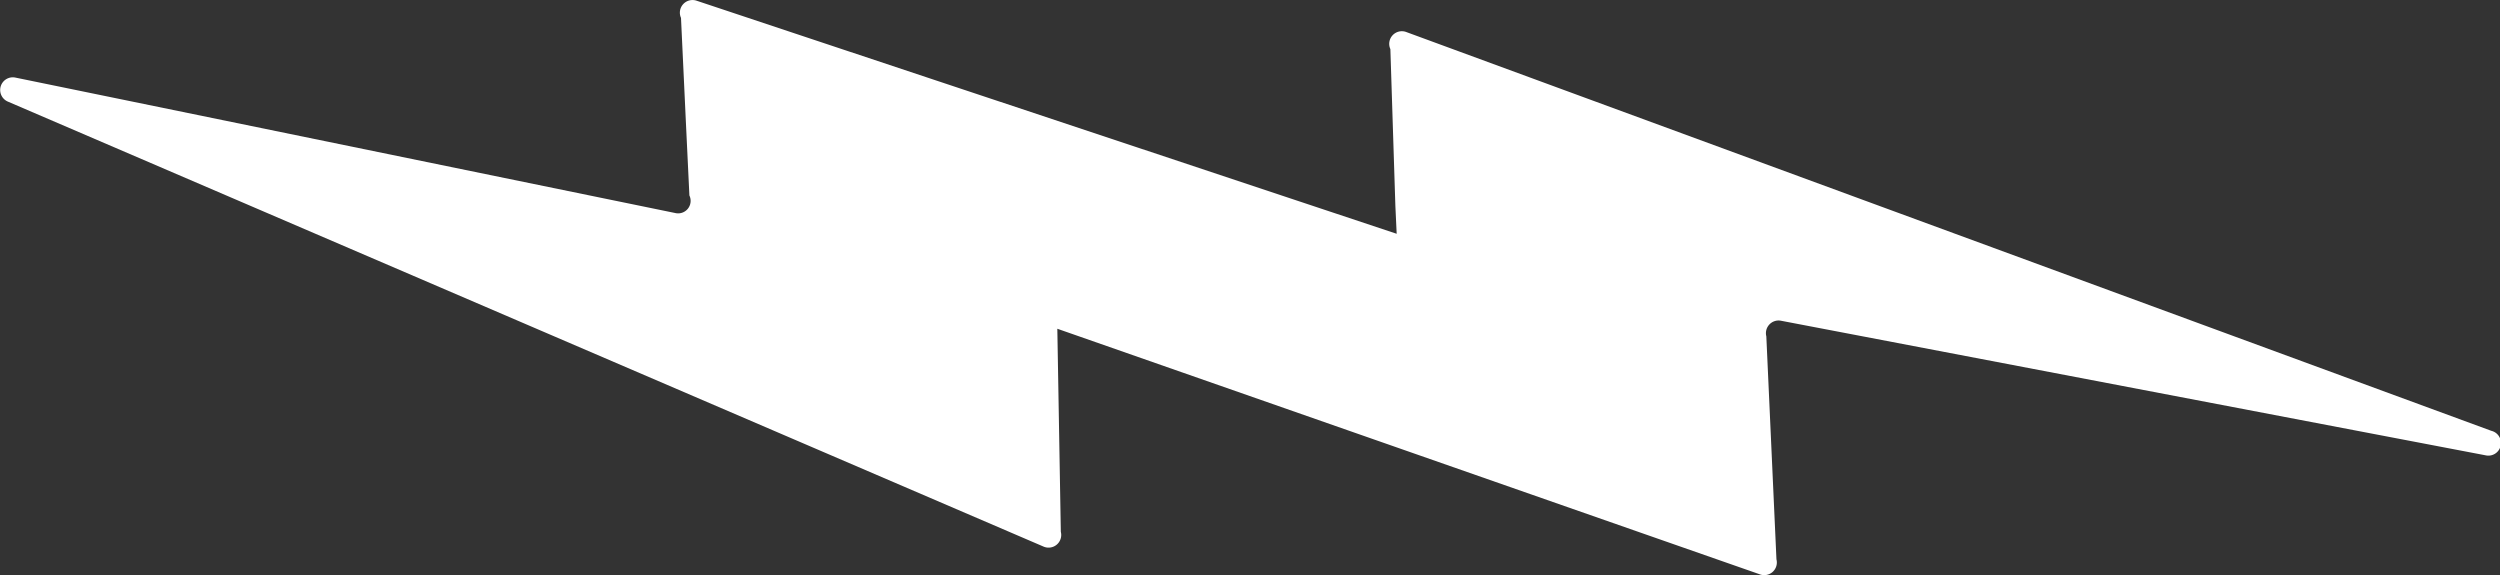 <svg xmlns="http://www.w3.org/2000/svg" xmlns:xlink="http://www.w3.org/1999/xlink" width="100" height="23.007" viewBox="0 0 100 23.007">
  <rect x="0" y="0" width="100" height="23.007" fill="#333333" stroke="none"/>
  <defs>
    <style>
      .cls-1 {
        fill: none;
      }

      .cls-2 {
        clip-path: url(#clip-path);
      }

      .cls-3 {
        fill: #fff;
      }
    </style>
    <clipPath id="clip-path">
      <rect id="Rectangle_2" data-name="Rectangle 2" class="cls-1" width="100" height="23.007"/>
    </clipPath>
  </defs>
  <g id="Group_4" data-name="Group 4" transform="translate(0 0)">
    <g id="Group_3" data-name="Group 3" class="cls-2" transform="translate(0 0)">
      <path id="Path_2" data-name="Path 2" class="cls-3" d="M70.37,22.965,42.293,13.15l.14,8.123a.506.506,0,0,1-.69.591L.307,4.061a.506.506,0,0,1,.316-.956L27,8.519a.5.5,0,0,0,.576-.7L27.441,5,27.24.716a.506.506,0,0,1,.62-.689l6.077,2.024,21.93,7.3-.052-1.112-.2-6.275a.505.505,0,0,1,.619-.689l43.42,15.958a.5.5,0,0,1-.239.978L71.221,12.826a.507.507,0,0,0-.568.627l.405,8.921a.506.506,0,0,1-.689.591" transform="translate(0 0)"/>
    </g>
  </g>
</svg>
